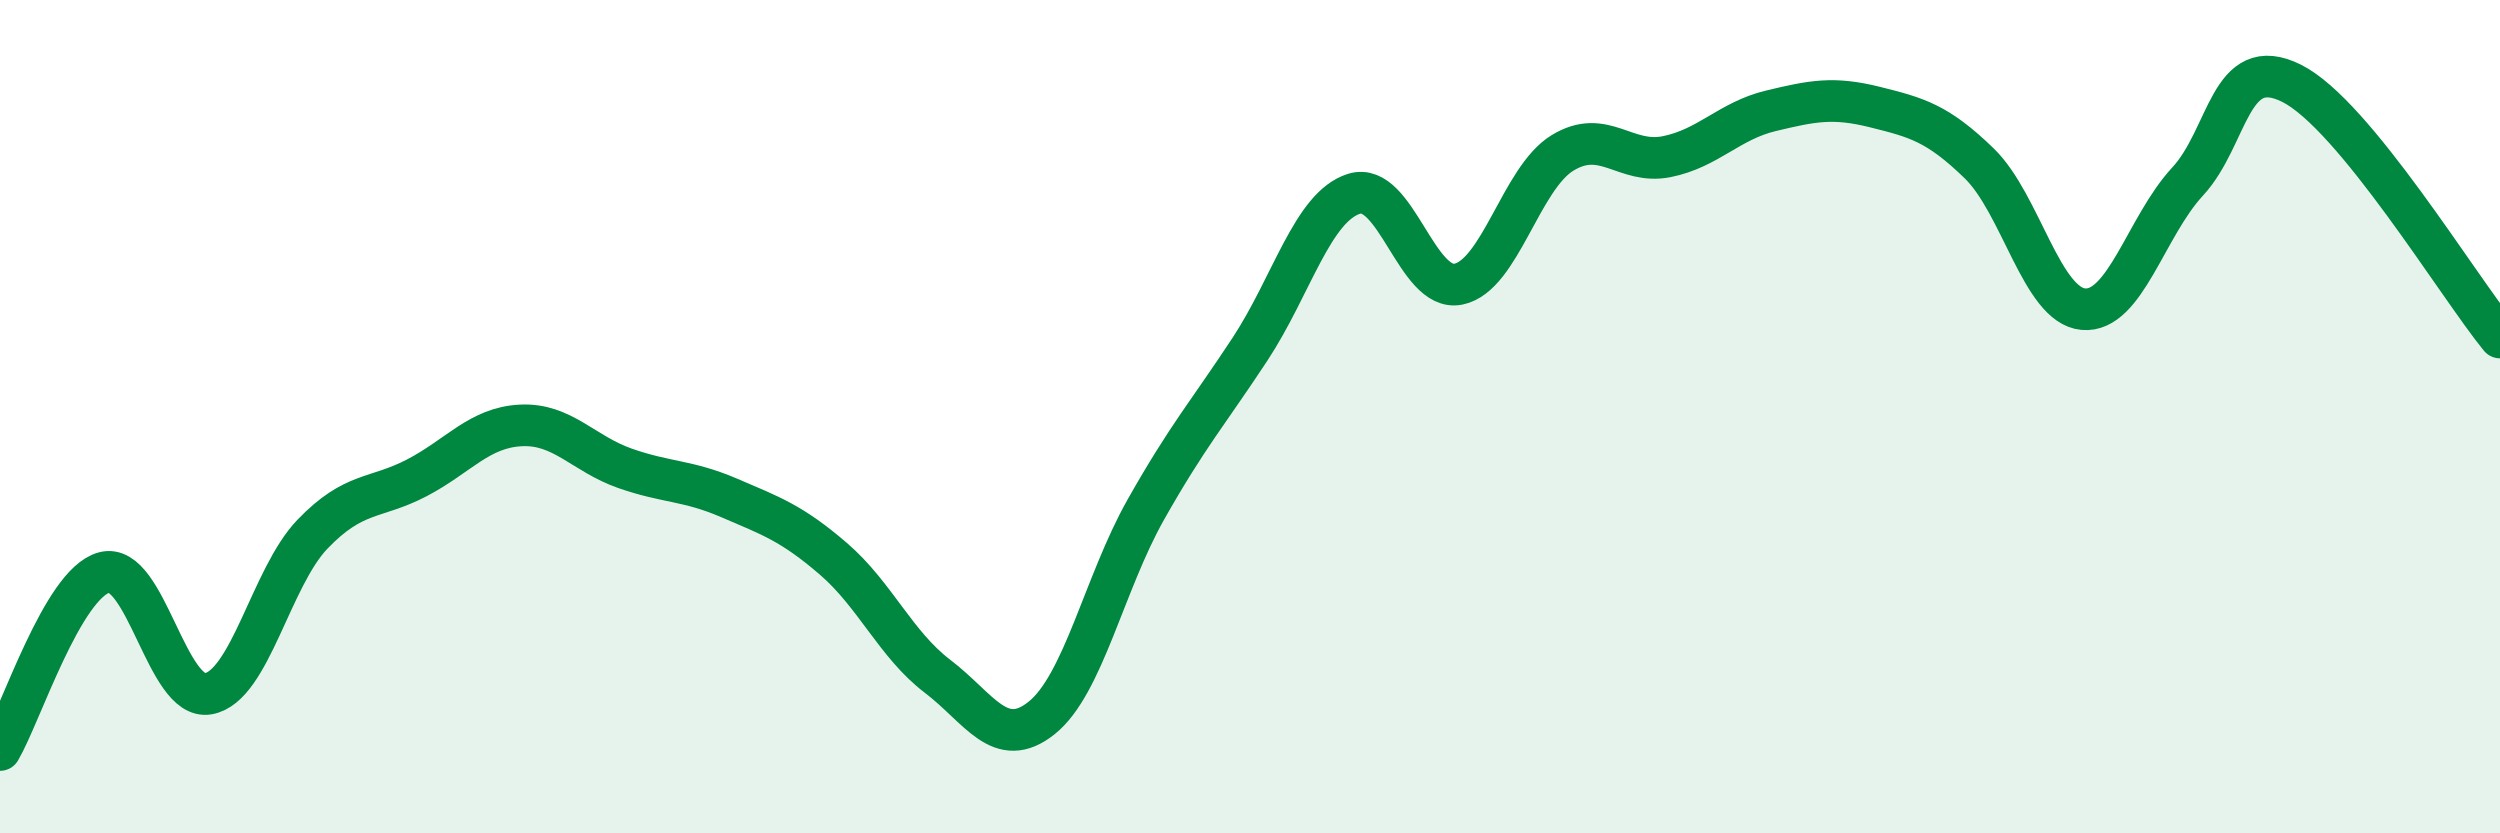 
    <svg width="60" height="20" viewBox="0 0 60 20" xmlns="http://www.w3.org/2000/svg">
      <path
        d="M 0,18 C 0.5,17.15 1.5,14.01 2.5,13.74 C 3.5,13.47 4,16.83 5,16.65 C 6,16.47 6.5,13.86 7.5,12.82 C 8.5,11.78 9,11.99 10,11.47 C 11,10.95 11.5,10.26 12.5,10.21 C 13.5,10.16 14,10.89 15,11.24 C 16,11.59 16.5,11.52 17.5,11.95 C 18.5,12.38 19,12.55 20,13.41 C 21,14.27 21.5,15.47 22.5,16.23 C 23.5,16.99 24,18.03 25,17.23 C 26,16.43 26.5,14 27.5,12.23 C 28.5,10.46 29,9.9 30,8.38 C 31,6.86 31.5,4.96 32.5,4.65 C 33.5,4.34 34,7.02 35,6.82 C 36,6.62 36.5,4.28 37.5,3.67 C 38.5,3.06 39,3.96 40,3.76 C 41,3.56 41.5,2.9 42.5,2.66 C 43.5,2.42 44,2.32 45,2.57 C 46,2.82 46.5,2.95 47.5,3.92 C 48.5,4.89 49,7.33 50,7.42 C 51,7.51 51.5,5.44 52.5,4.36 C 53.5,3.28 53.5,1.25 55,2 C 56.5,2.75 59,6.88 60,8.1L60 20L0 20Z"
        fill="#008740"
        opacity="0.1"
        stroke-linecap="round"
        stroke-linejoin="round"
      />
      <path
        d="M 0,18 C 0.5,17.15 1.5,14.01 2.5,13.74 C 3.5,13.47 4,16.83 5,16.65 C 6,16.47 6.5,13.86 7.5,12.82 C 8.5,11.78 9,11.99 10,11.47 C 11,10.95 11.5,10.26 12.5,10.21 C 13.5,10.16 14,10.89 15,11.24 C 16,11.59 16.5,11.52 17.5,11.95 C 18.5,12.38 19,12.55 20,13.41 C 21,14.27 21.5,15.47 22.5,16.23 C 23.5,16.99 24,18.03 25,17.23 C 26,16.43 26.5,14 27.5,12.23 C 28.5,10.46 29,9.9 30,8.38 C 31,6.86 31.5,4.96 32.5,4.65 C 33.5,4.34 34,7.02 35,6.82 C 36,6.62 36.5,4.28 37.5,3.67 C 38.5,3.06 39,3.96 40,3.76 C 41,3.56 41.5,2.9 42.5,2.66 C 43.5,2.42 44,2.32 45,2.57 C 46,2.82 46.5,2.95 47.5,3.92 C 48.5,4.89 49,7.33 50,7.42 C 51,7.51 51.5,5.44 52.5,4.36 C 53.5,3.28 53.5,1.25 55,2 C 56.5,2.75 59,6.88 60,8.1"
        stroke="#008740"
        stroke-width="1"
        fill="none"
        stroke-linecap="round"
        stroke-linejoin="round"
      />
    </svg>
  